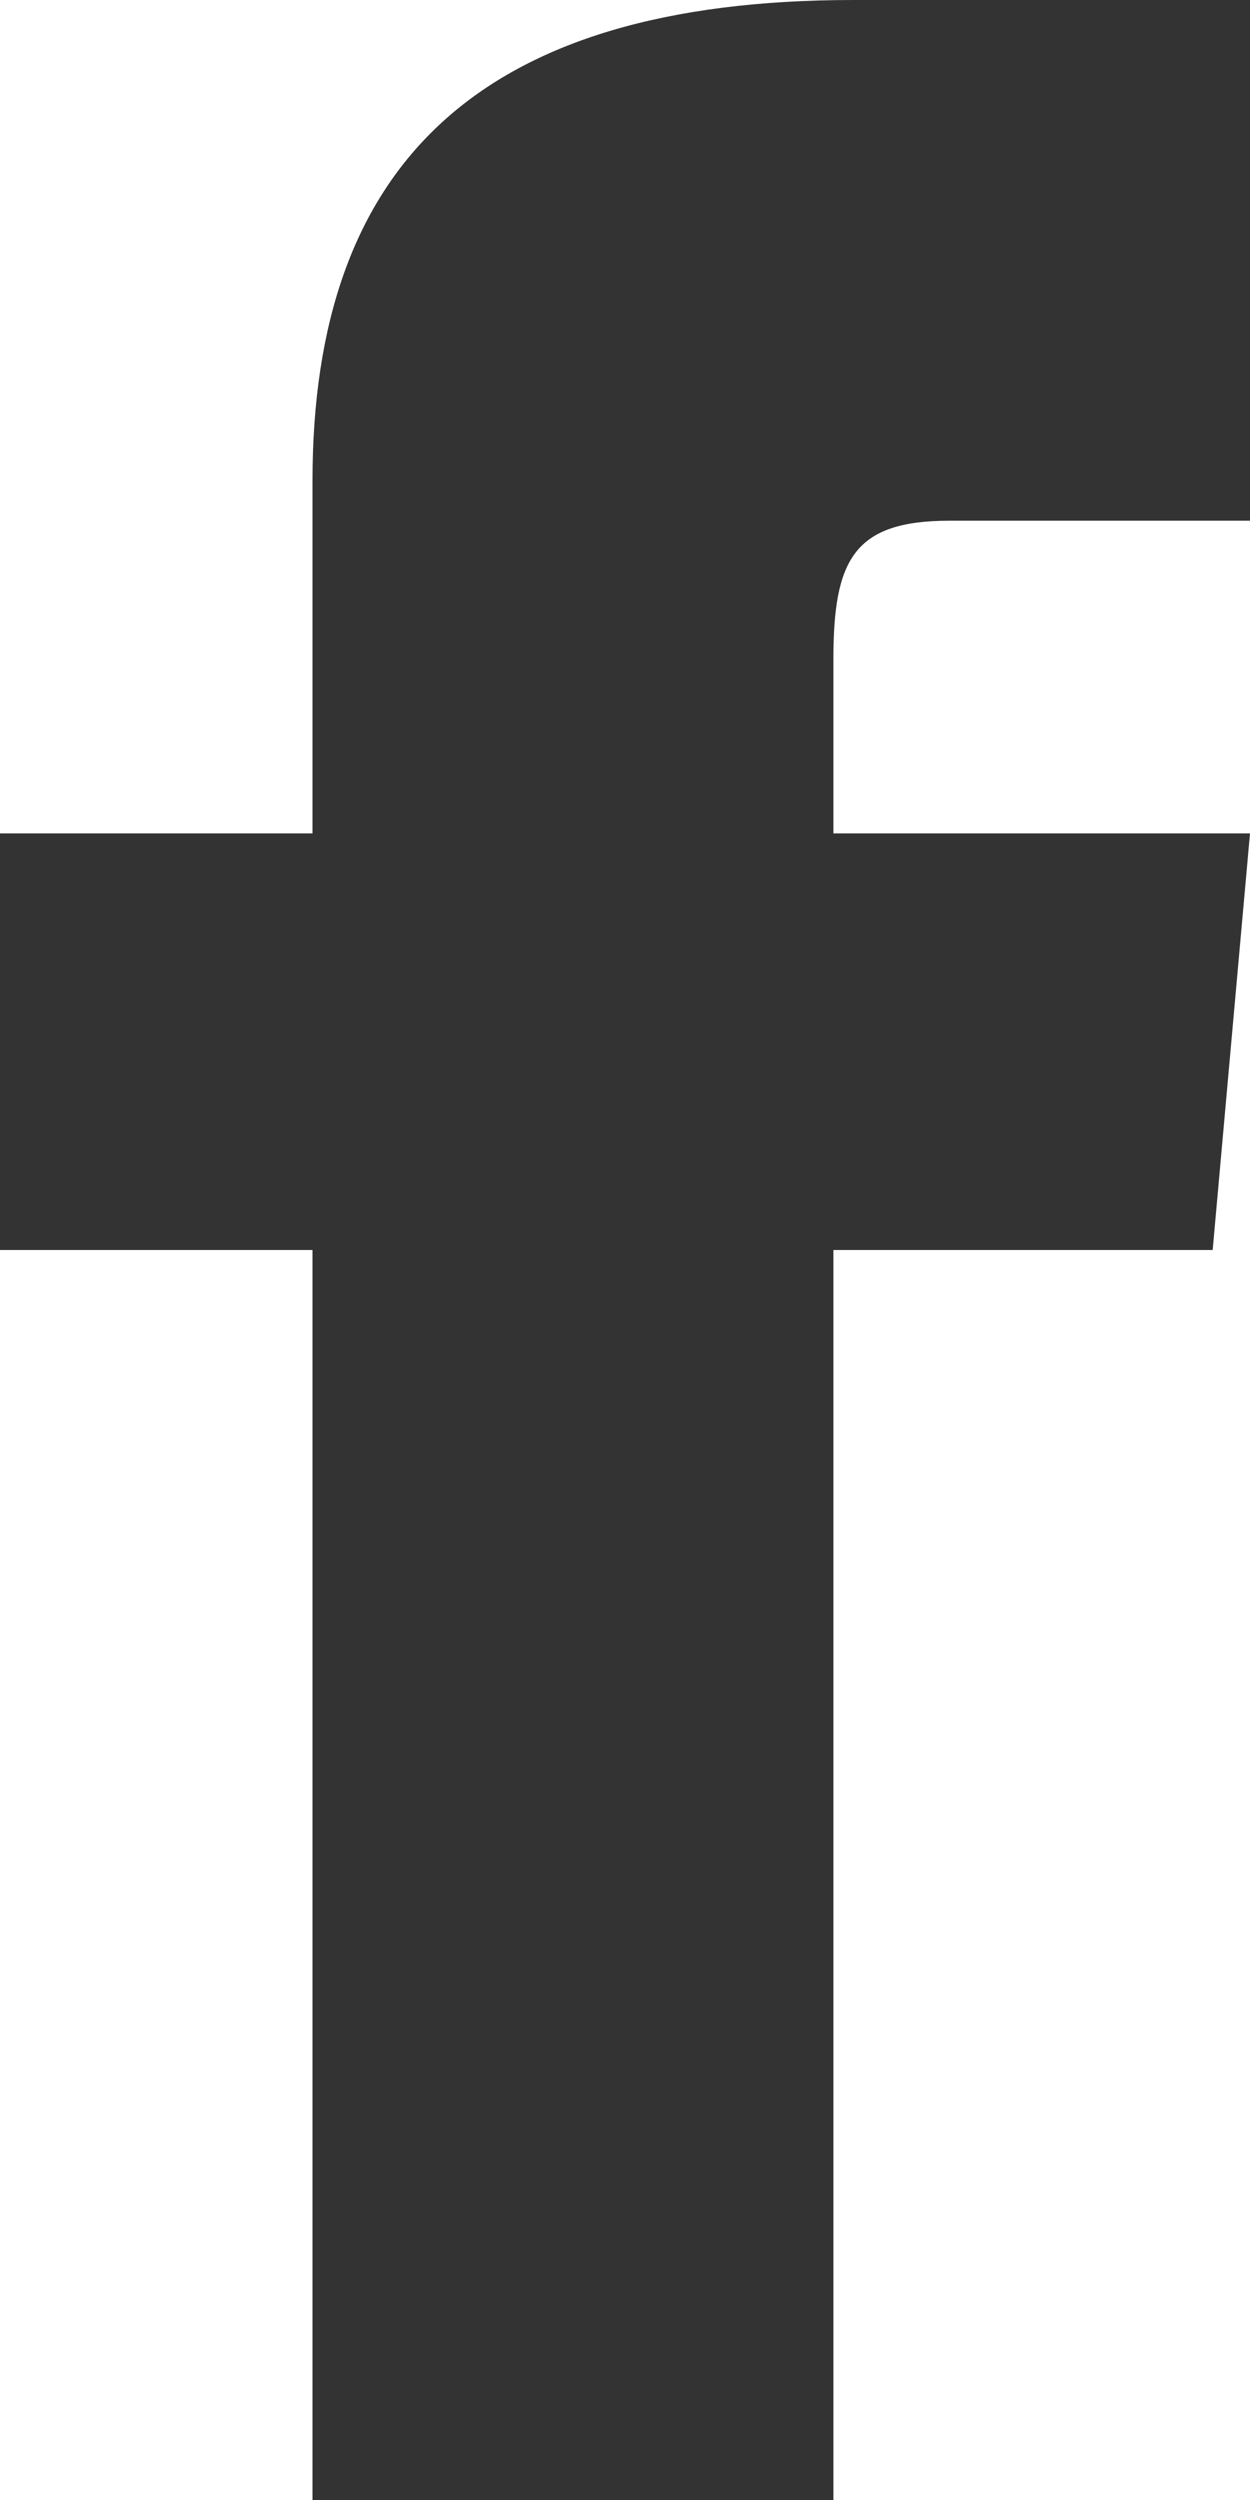 <?xml version="1.0" encoding="UTF-8"?>
<svg xmlns="http://www.w3.org/2000/svg" width="7" height="14" viewBox="0 0 7 14">
  <path id="icn-fb" d="M1.75,4.667H0V7H1.75v7H4.667V7H6.791L7,4.667H4.667V3.694c0-.557.112-.778.65-.778H7V0H4.779C2.681,0,1.75.923,1.75,2.692Z" fill="#343333"></path>
</svg>
